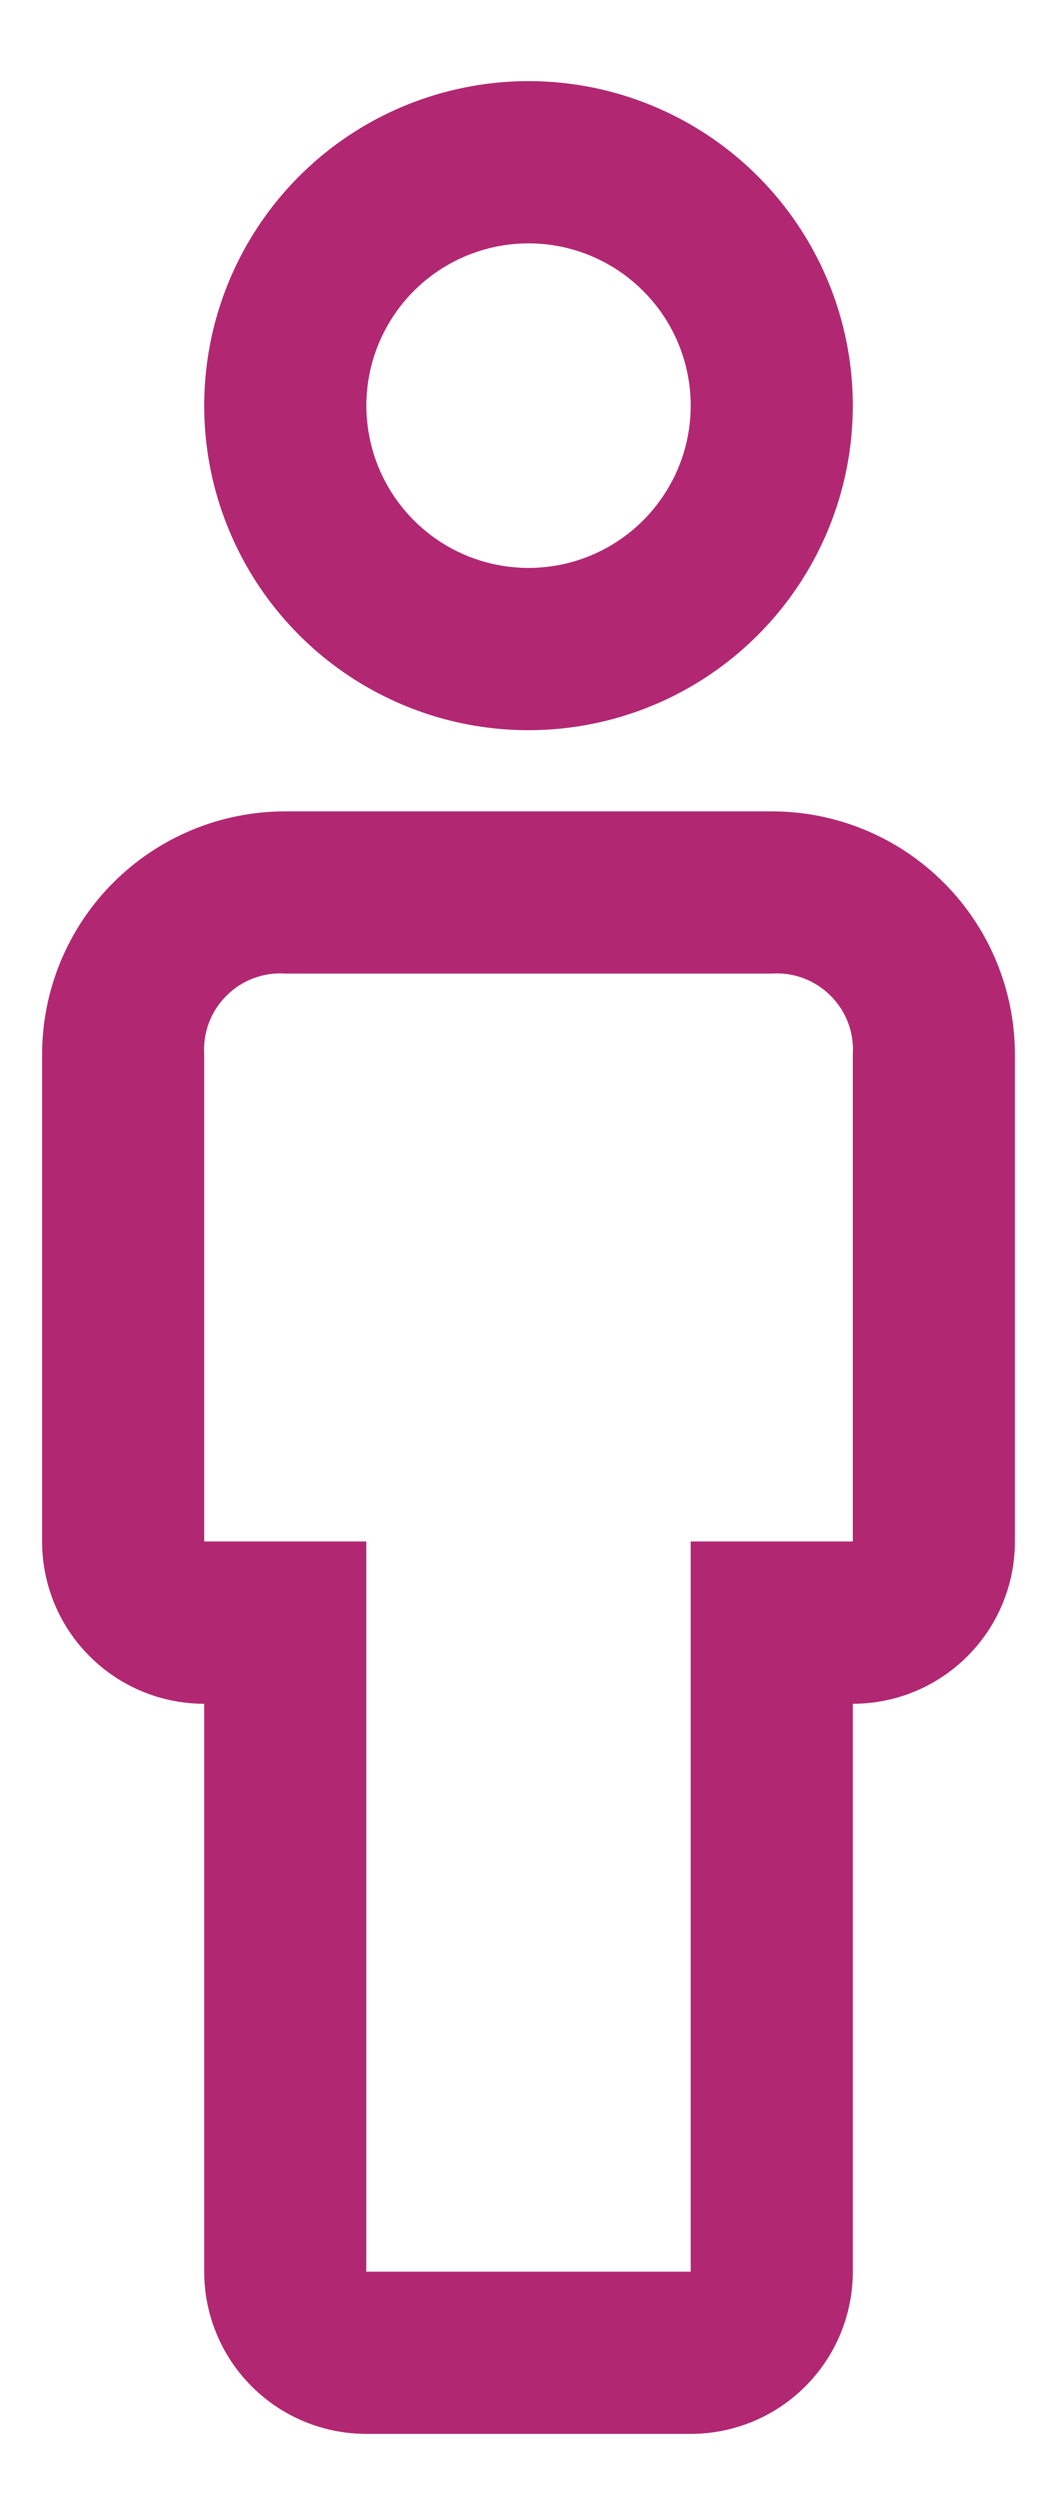 <svg width="11" height="26" viewBox="0 0 11 26" fill="none" xmlns="http://www.w3.org/2000/svg">
<path d="M7.188 25.312H3.812C3.365 25.312 2.936 25.135 2.619 24.818C2.303 24.502 2.125 24.073 2.125 23.625V17.719C1.677 17.719 1.248 17.541 0.932 17.224C0.615 16.908 0.438 16.479 0.438 16.031V10.969C0.438 10.297 0.704 9.654 1.179 9.179C1.654 8.704 2.297 8.438 2.969 8.438H8.031C8.703 8.438 9.346 8.704 9.821 9.179C10.296 9.654 10.562 10.297 10.562 10.969V16.031C10.562 16.479 10.385 16.908 10.068 17.224C9.752 17.541 9.323 17.719 8.875 17.719V23.625C8.875 24.073 8.697 24.502 8.381 24.818C8.064 25.135 7.635 25.312 7.188 25.312ZM2.969 10.125C2.856 10.117 2.743 10.134 2.637 10.174C2.531 10.214 2.435 10.276 2.356 10.356C2.276 10.435 2.214 10.531 2.174 10.637C2.134 10.743 2.118 10.856 2.125 10.969V16.031H3.812V23.625H7.188V16.031H8.875V10.969C8.882 10.856 8.866 10.743 8.826 10.637C8.786 10.531 8.724 10.435 8.644 10.356C8.565 10.276 8.469 10.214 8.363 10.174C8.257 10.134 8.144 10.117 8.031 10.125H2.969ZM5.5 7.594C4.832 7.594 4.18 7.396 3.625 7.025C3.07 6.654 2.637 6.127 2.382 5.51C2.126 4.894 2.06 4.215 2.19 3.56C2.32 2.906 2.642 2.304 3.114 1.832C3.586 1.36 4.187 1.039 4.842 0.909C5.496 0.778 6.175 0.845 6.792 1.101C7.408 1.356 7.935 1.789 8.306 2.344C8.677 2.899 8.875 3.551 8.875 4.219C8.875 5.114 8.519 5.972 7.886 6.605C7.254 7.238 6.395 7.594 5.5 7.594ZM5.5 2.531C5.166 2.531 4.84 2.63 4.562 2.816C4.285 3.001 4.069 3.265 3.941 3.573C3.813 3.881 3.78 4.221 3.845 4.548C3.91 4.875 4.071 5.176 4.307 5.412C4.543 5.648 4.843 5.809 5.171 5.874C5.498 5.939 5.837 5.906 6.146 5.778C6.454 5.65 6.718 5.434 6.903 5.156C7.089 4.879 7.188 4.553 7.188 4.219C7.188 3.771 7.01 3.342 6.693 3.026C6.377 2.709 5.948 2.531 5.5 2.531Z" fill="#B22772"/>
</svg>
